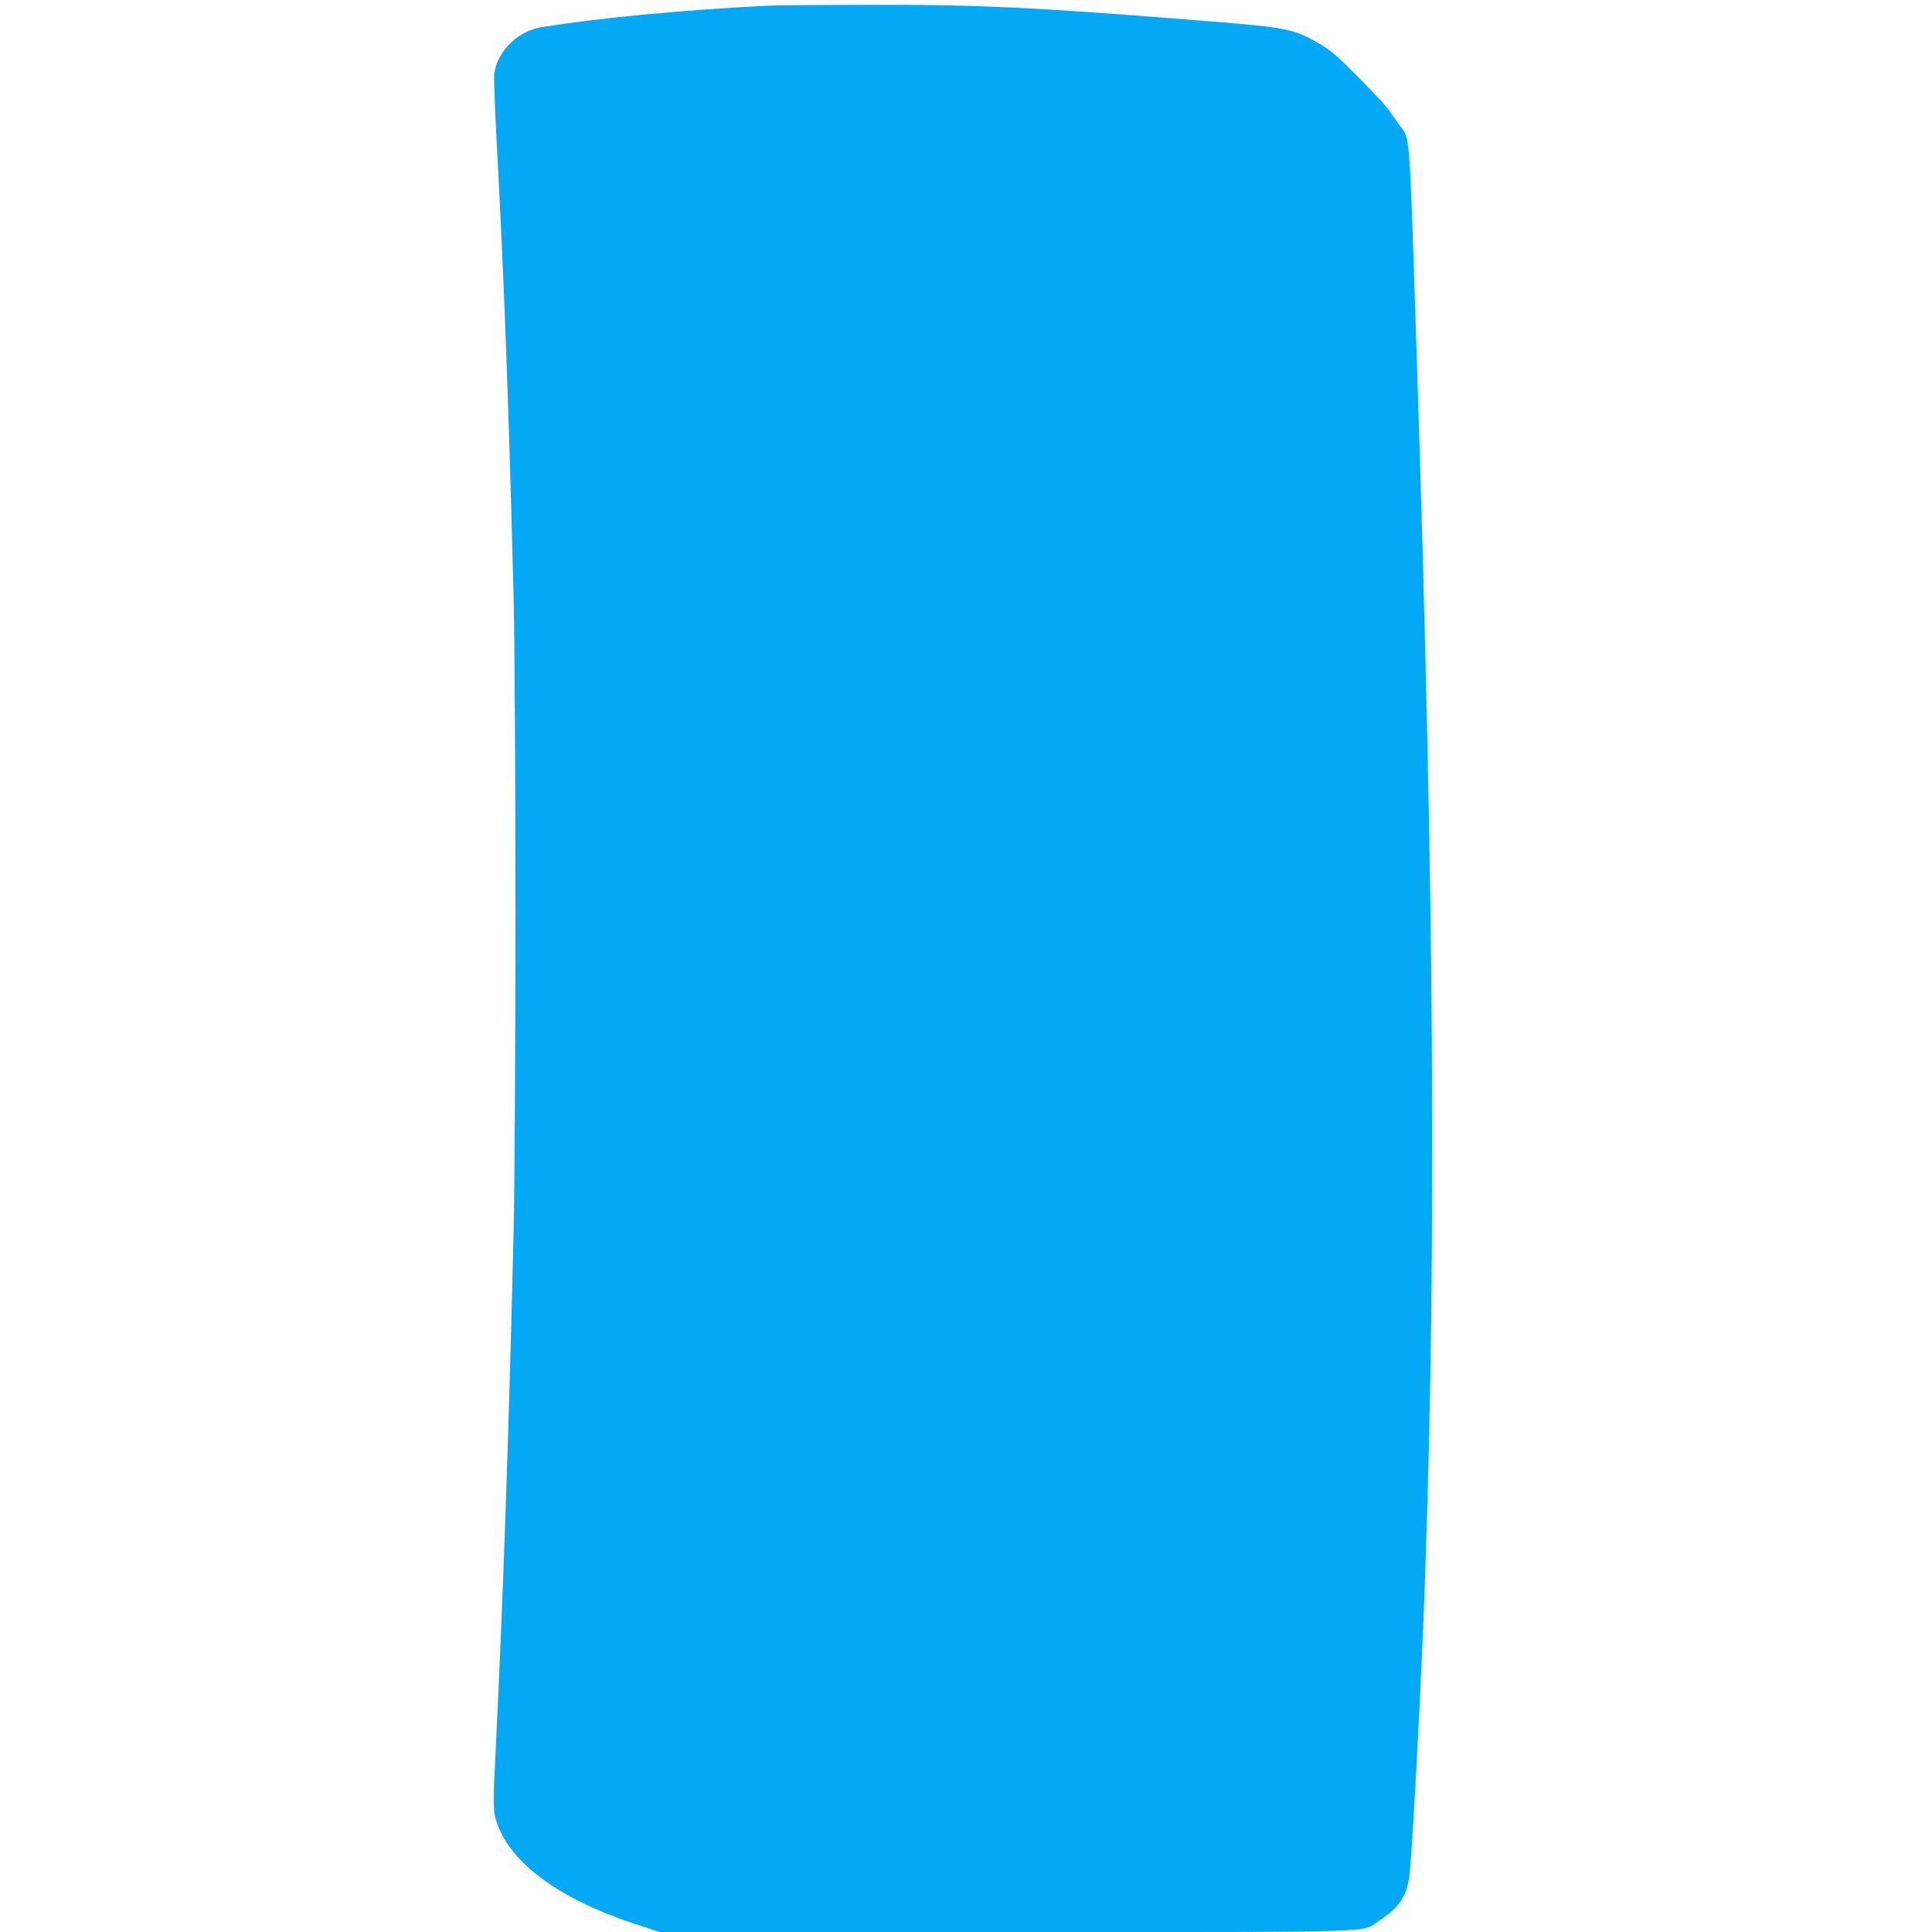 <?xml version="1.0" standalone="no"?>
<!DOCTYPE svg PUBLIC "-//W3C//DTD SVG 20010904//EN"
 "http://www.w3.org/TR/2001/REC-SVG-20010904/DTD/svg10.dtd">
<svg version="1.0" xmlns="http://www.w3.org/2000/svg"
 width="1280pt" height="1280pt" viewBox="0 0 1280 1280"
 preserveAspectRatio="xMidYMid meet">
<g transform="translate(0,1280) scale(0.1,-0.1)"
fill="#03a9f4" stroke="none">
<path d="M5105 12763 c-553 -26 -1133 -81 -1518 -143 -155 -25 -290 -157 -312
-304 -4 -23 3 -214 14 -426 51 -945 80 -1731 113 -3015 17 -660 17 -3559 0
-4265 -31 -1312 -71 -2458 -117 -3380 -20 -400 -20 -431 9 -512 93 -264 414
-499 897 -659 l178 -59 2299 0 c2578 0 2342 -7 2473 78 137 90 186 169 200
326 24 268 78 1317 99 1906 79 2238 63 4550 -55 8160 -50 1525 -40 1400 -118
1507 -23 32 -54 76 -70 99 -15 22 -103 117 -195 210 -132 134 -184 179 -248
217 -179 106 -219 114 -754 157 -1155 93 -1537 111 -2305 108 -291 -1 -557 -3
-590 -5z"/>
</g>
</svg>
